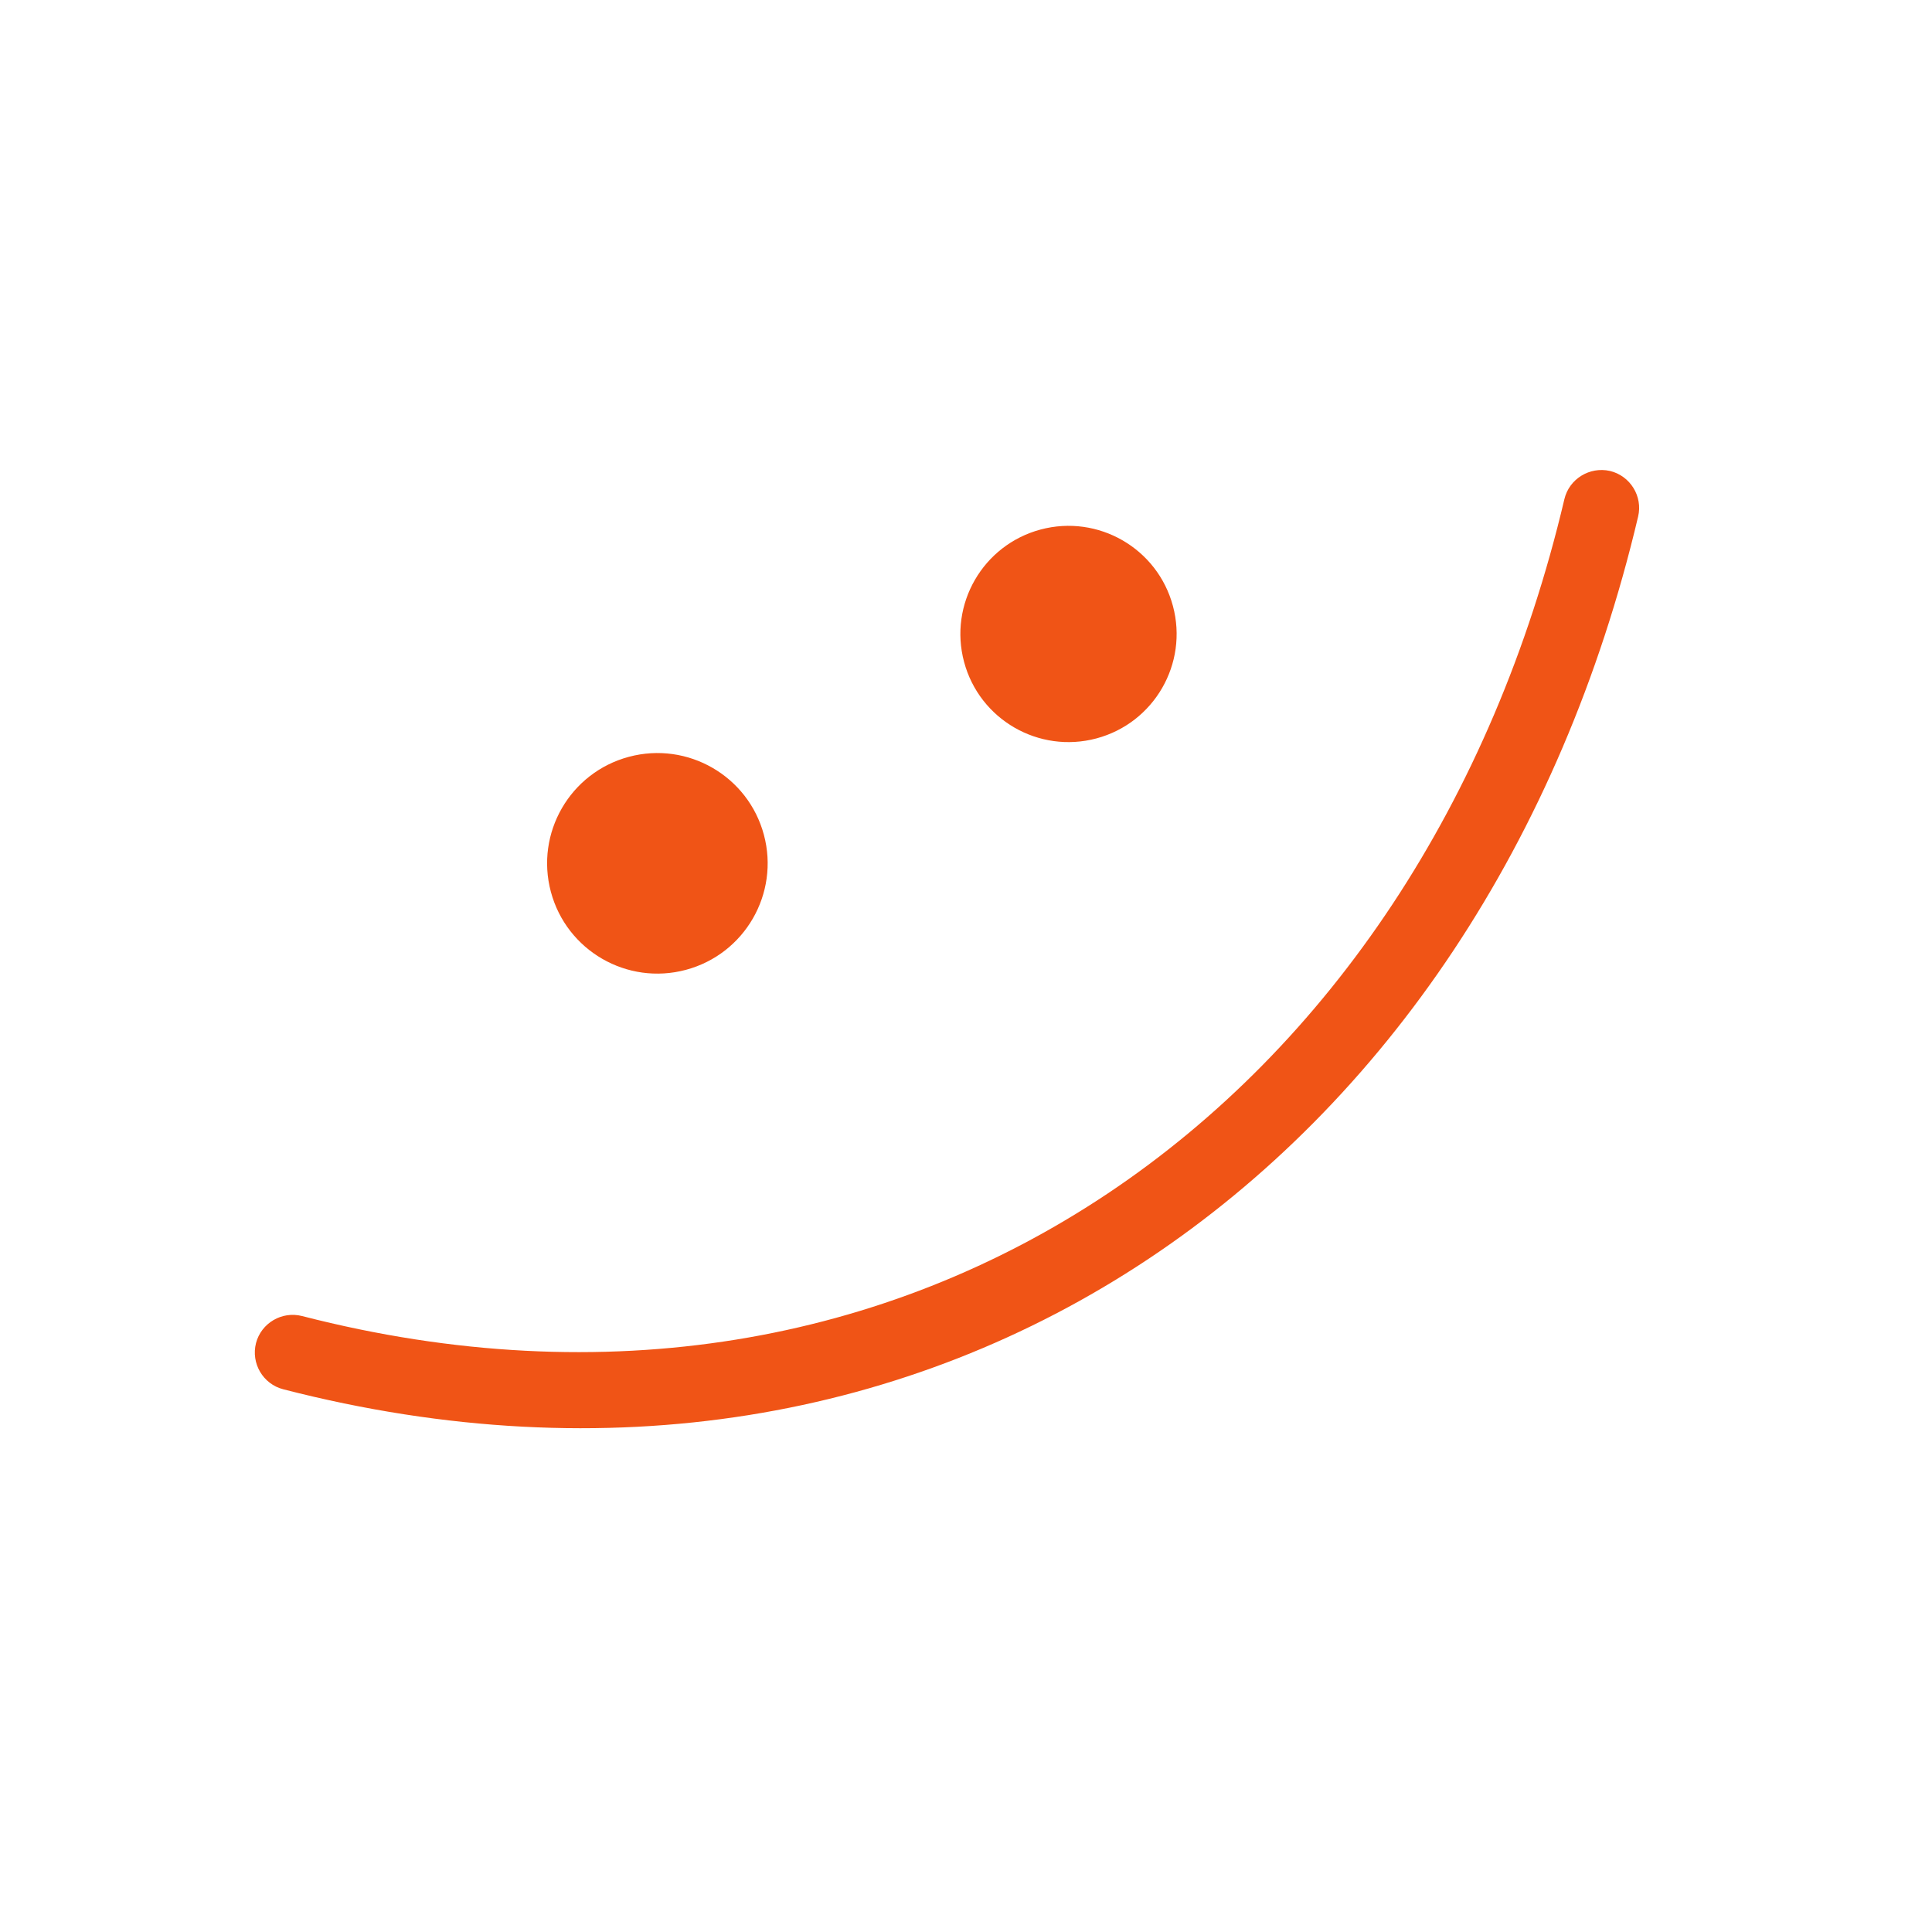 <svg width="123" height="123" viewBox="0 0 123 123" fill="none" xmlns="http://www.w3.org/2000/svg"><script xmlns="" id="__gaOptOutExtension"/><script xmlns="" id="__gaOptOutExtension"/>
<g clip-path="url(#clip0_1_305)">
<path fill-rule="evenodd" clip-rule="evenodd" d="M99.597 31.775C90.501 70.343 57.959 93.752 19.238 83.787C17.949 83.455 16.634 84.23 16.299 85.505C15.969 86.8 16.744 88.116 18.034 88.448C59.542 99.149 94.536 74.215 104.29 32.888C104.597 31.599 103.791 30.291 102.495 29.982C101.205 29.693 99.904 30.486 99.597 31.775Z" fill="#F05416"/>
<path d="M43.669 61.744C47.414 60.741 49.636 56.892 48.633 53.147C47.63 49.402 43.78 47.179 40.035 48.183C36.29 49.186 34.068 53.036 35.072 56.781C36.075 60.525 39.924 62.748 43.669 61.744Z" fill="#F05416"/>
<path d="M69.807 47.01C73.479 46.026 75.658 42.252 74.674 38.58C73.691 34.908 69.916 32.73 66.245 33.713C62.573 34.697 60.394 38.471 61.378 42.143C62.362 45.815 66.136 47.993 69.807 47.01Z" fill="#F05416"/>
</g>
<defs>
<clipPath id="clip0_1_305">
<rect width="100" height="100" fill="white" transform="translate(0 25.882) rotate(-15)"/>
</clipPath>
</defs>
</svg>